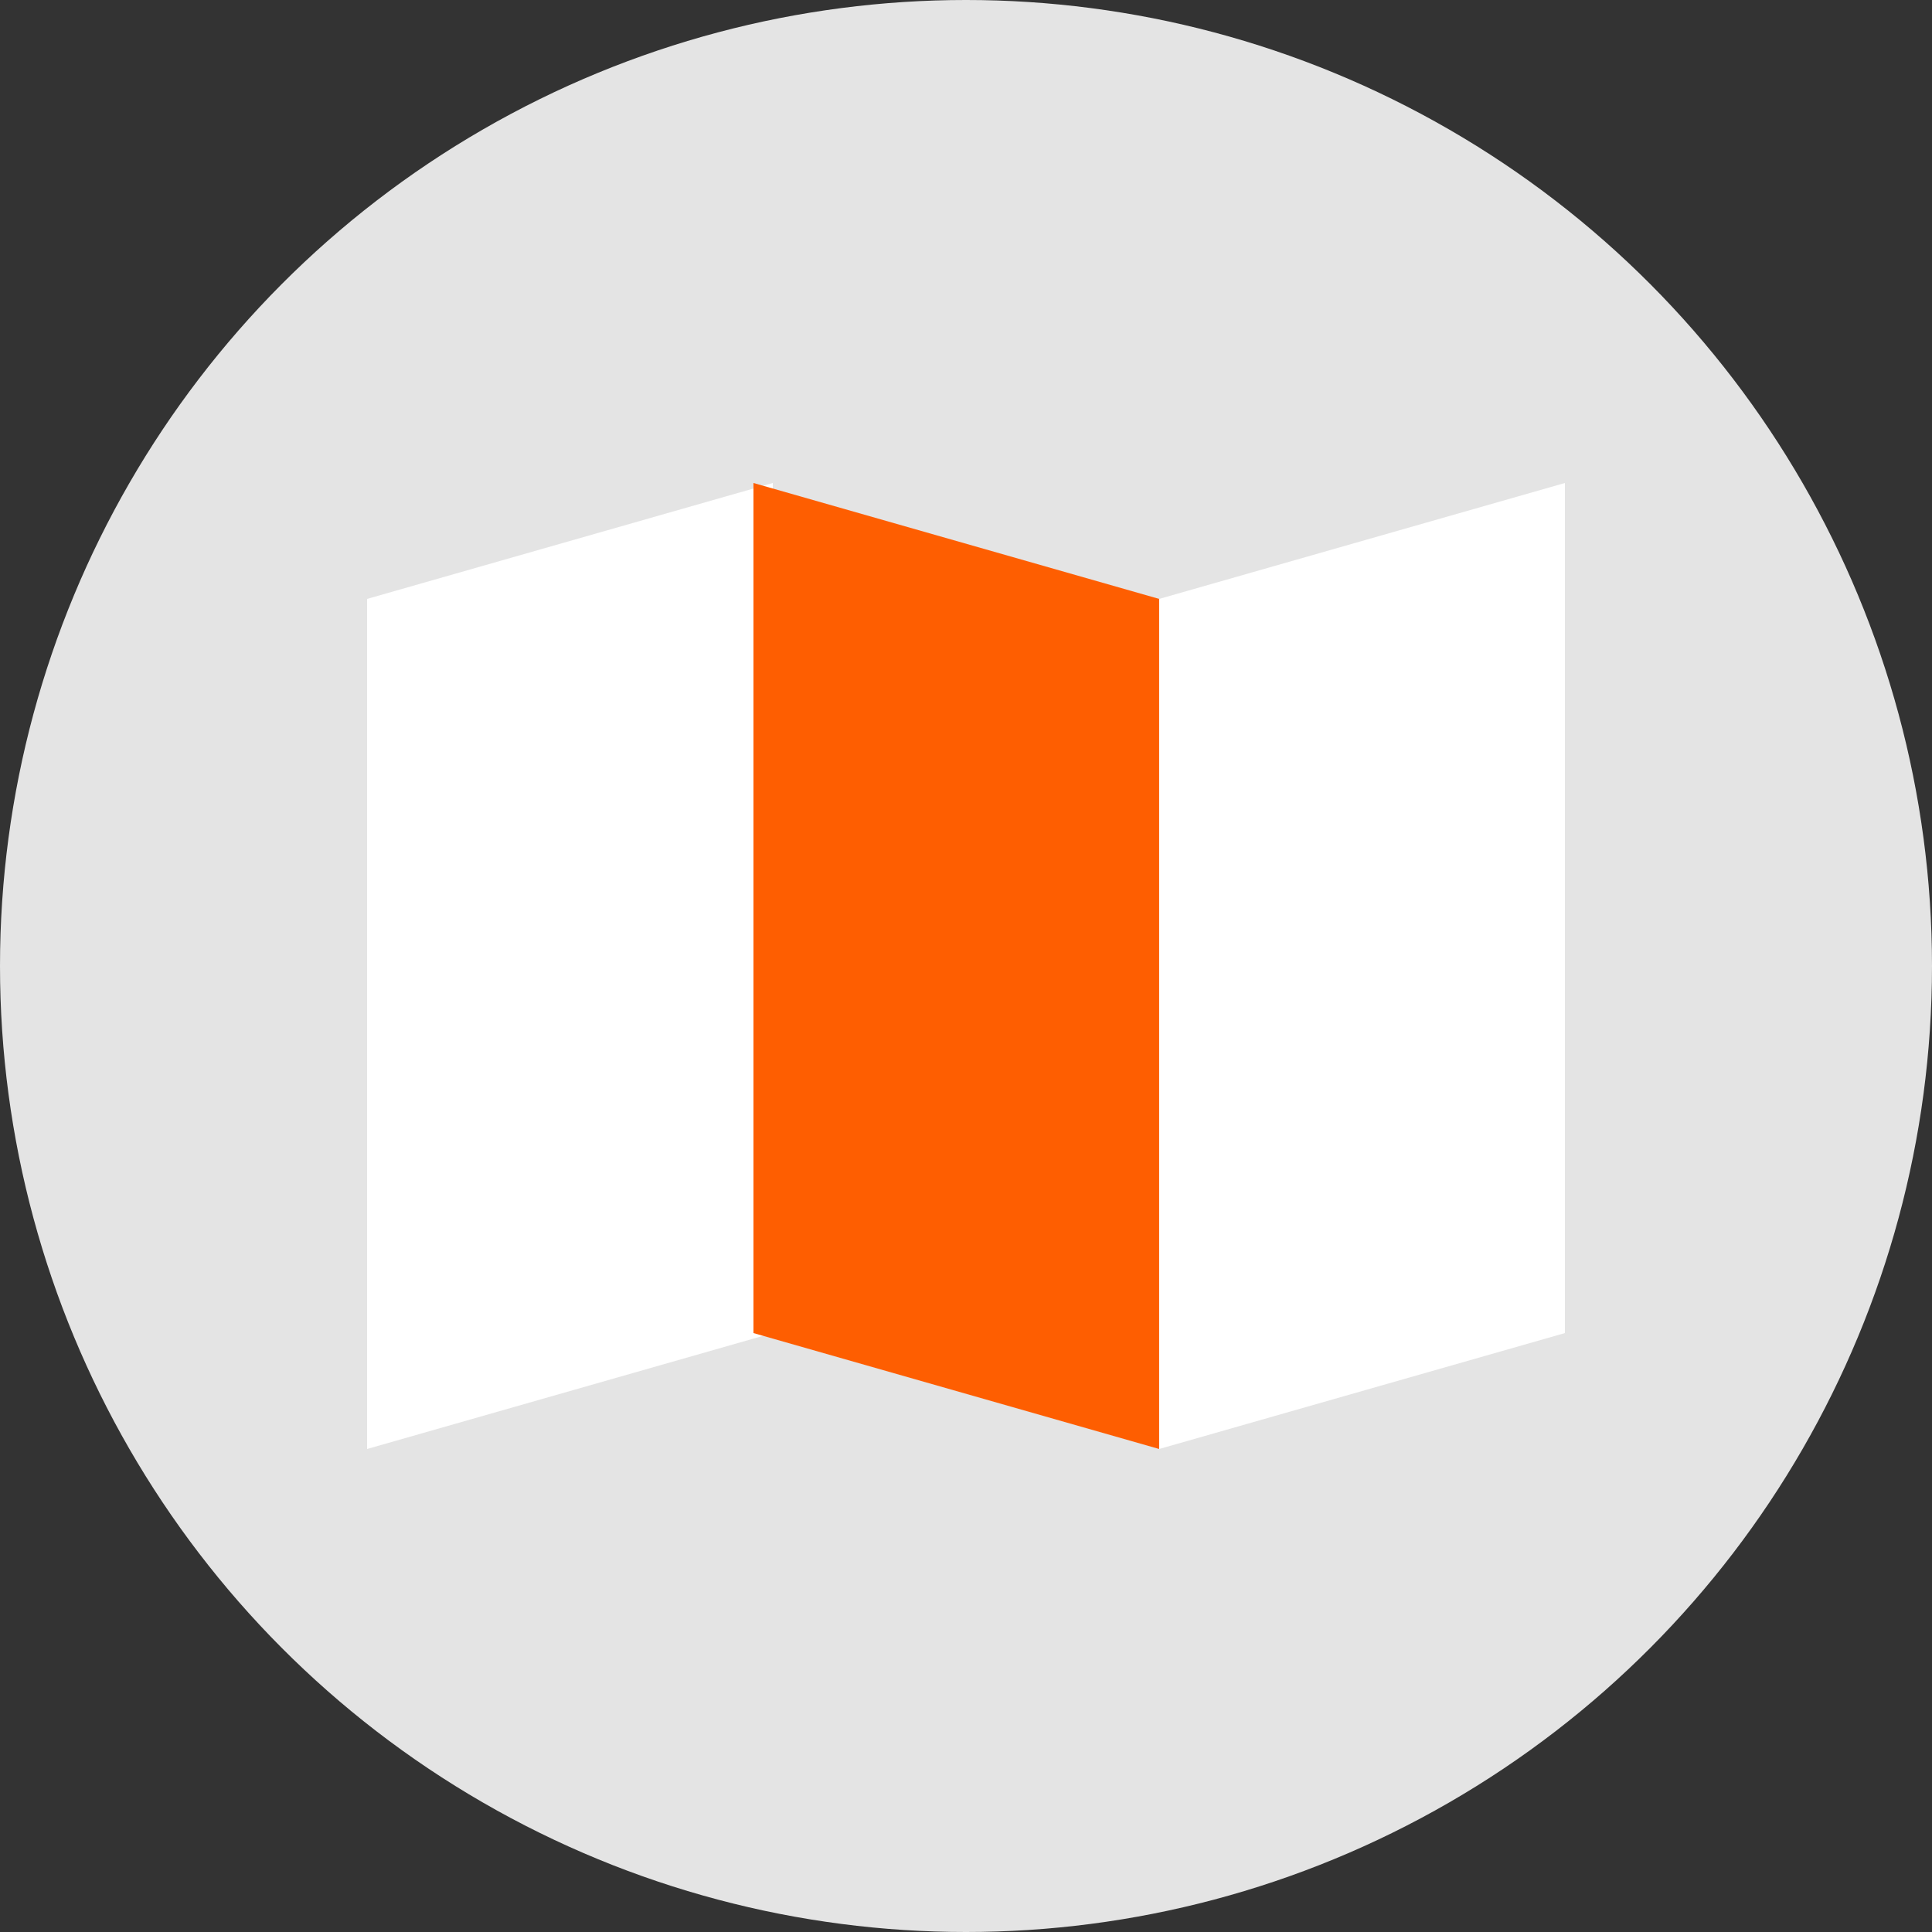 <svg width="72" height="72" viewBox="0 0 72 72" fill="none" xmlns="http://www.w3.org/2000/svg">
<rect x="0" y="0" width="72" height="72" fill="#333333" stroke="none"/>
<circle cx="36" cy="36" r="36" fill="#E4E4E4"/>
<path d="M13.68 22.32L28.8 18V49.68L13.68 54V22.32Z" fill="white"/>
<path d="M43.199 22.32L28.079 18V49.68L43.199 54V22.32Z" fill="#FE5E01"/>
<path d="M43.199 22.32L58.319 18V49.68L43.199 54V22.32Z" fill="white"/>
</svg>
